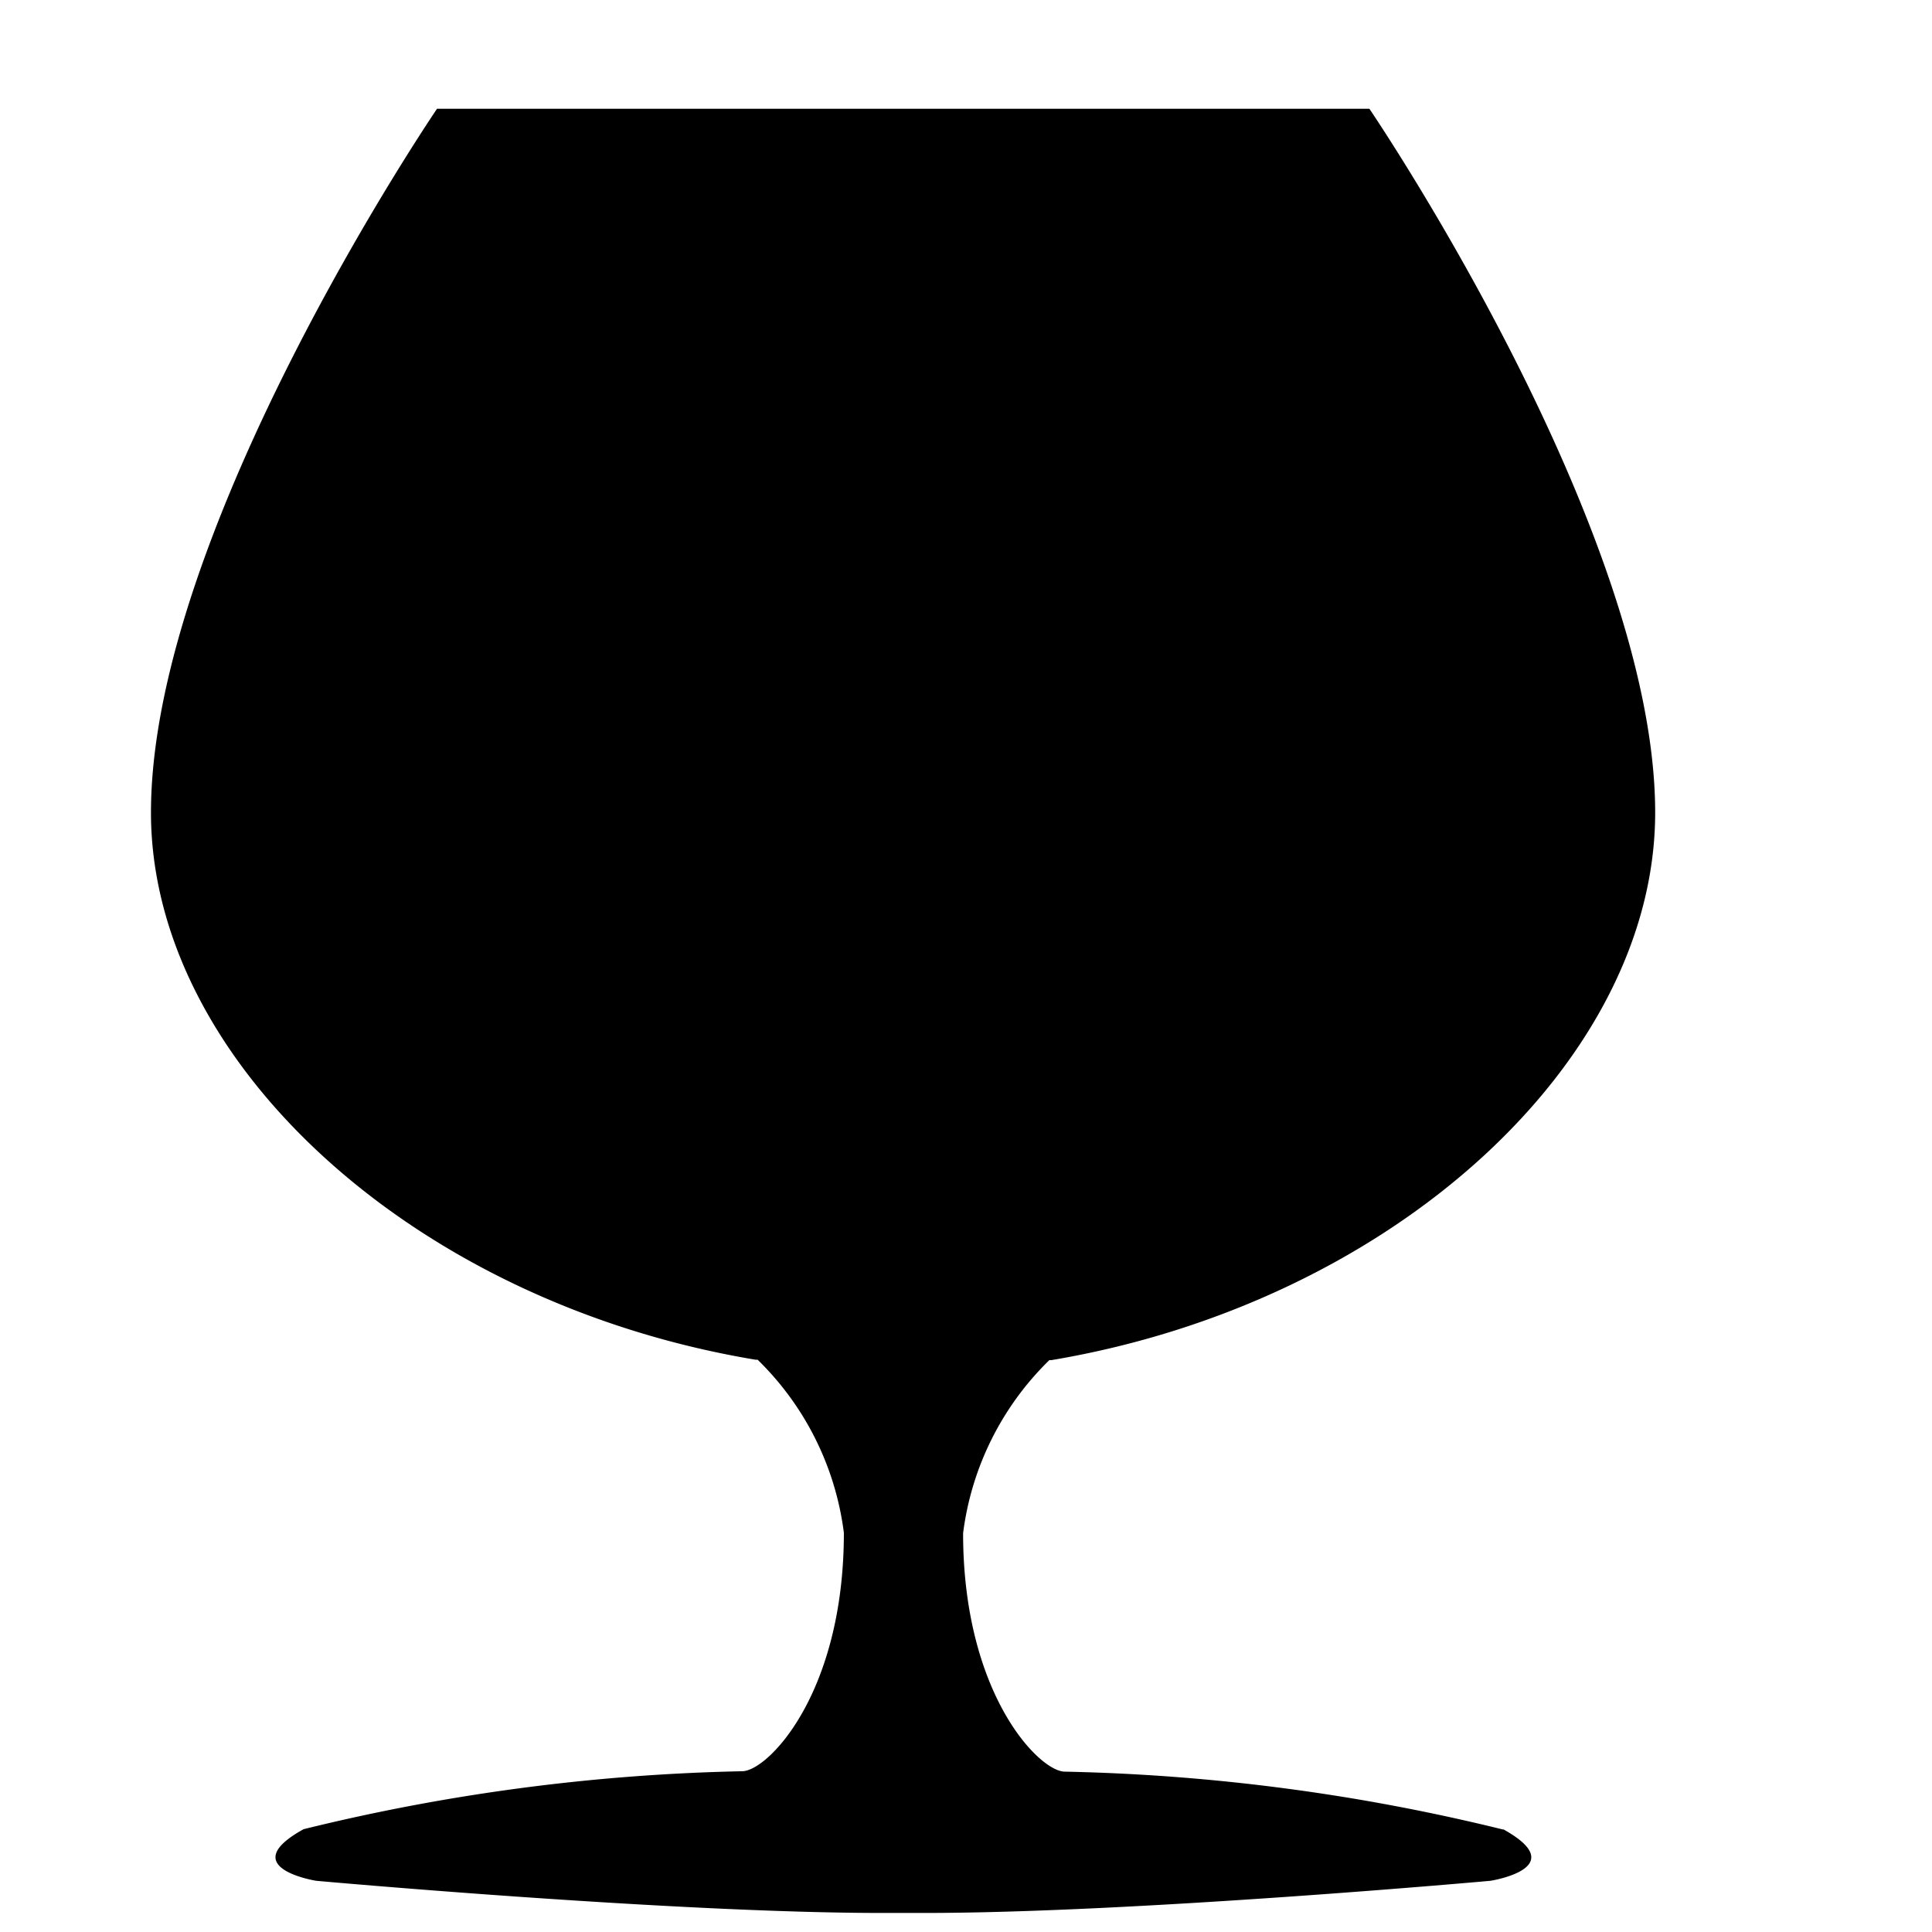 <svg xmlns="http://www.w3.org/2000/svg" xmlns:xlink="http://www.w3.org/1999/xlink" width="14" height="14" viewBox="0 0 14 14">
  <defs>
    <clipPath id="clip-path">
      <rect id="長方形_32527" data-name="長方形 32527" width="10.902" height="13.077"/>
    </clipPath>
  </defs>
  <g id="グループ_24746" data-name="グループ 24746" transform="translate(-3198.745 1646.164)">
    <rect id="長方形_32528" data-name="長方形 32528" width="14" height="14" transform="translate(3198.745 -1646.164)" fill="none"/>
    <g id="グループ_24745" data-name="グループ 24745" transform="translate(3199.839 -1645.376)">
      <g id="グループ_24744" data-name="グループ 24744" clip-path="url(#clip-path)">
        <path id="パス_76808" data-name="パス 76808" d="M9.8,12.47a14.494,14.494,0,0,0-3.178-.42c-.184,0-.737-.56-.737-1.728a2.125,2.125,0,0,1,.625-1.254l.015,0C9,8.652,10.9,6.9,10.9,5.1,10.9,3.045,8.829,0,8.829,0H2.073S0,3.045,0,5.1C0,6.9,1.9,8.652,4.381,9.065l.015,0a2.125,2.125,0,0,1,.625,1.254c0,1.167-.553,1.728-.737,1.728a14.492,14.492,0,0,0-3.178.42c-.507.28.092.374.092.374s2.58.233,4.1.233c.055,0,.106,0,.154,0s.1,0,.154,0c1.52,0,4.1-.233,4.1-.233s.6-.093.092-.374"/>
      </g>
    </g>
  </g>
</svg>
